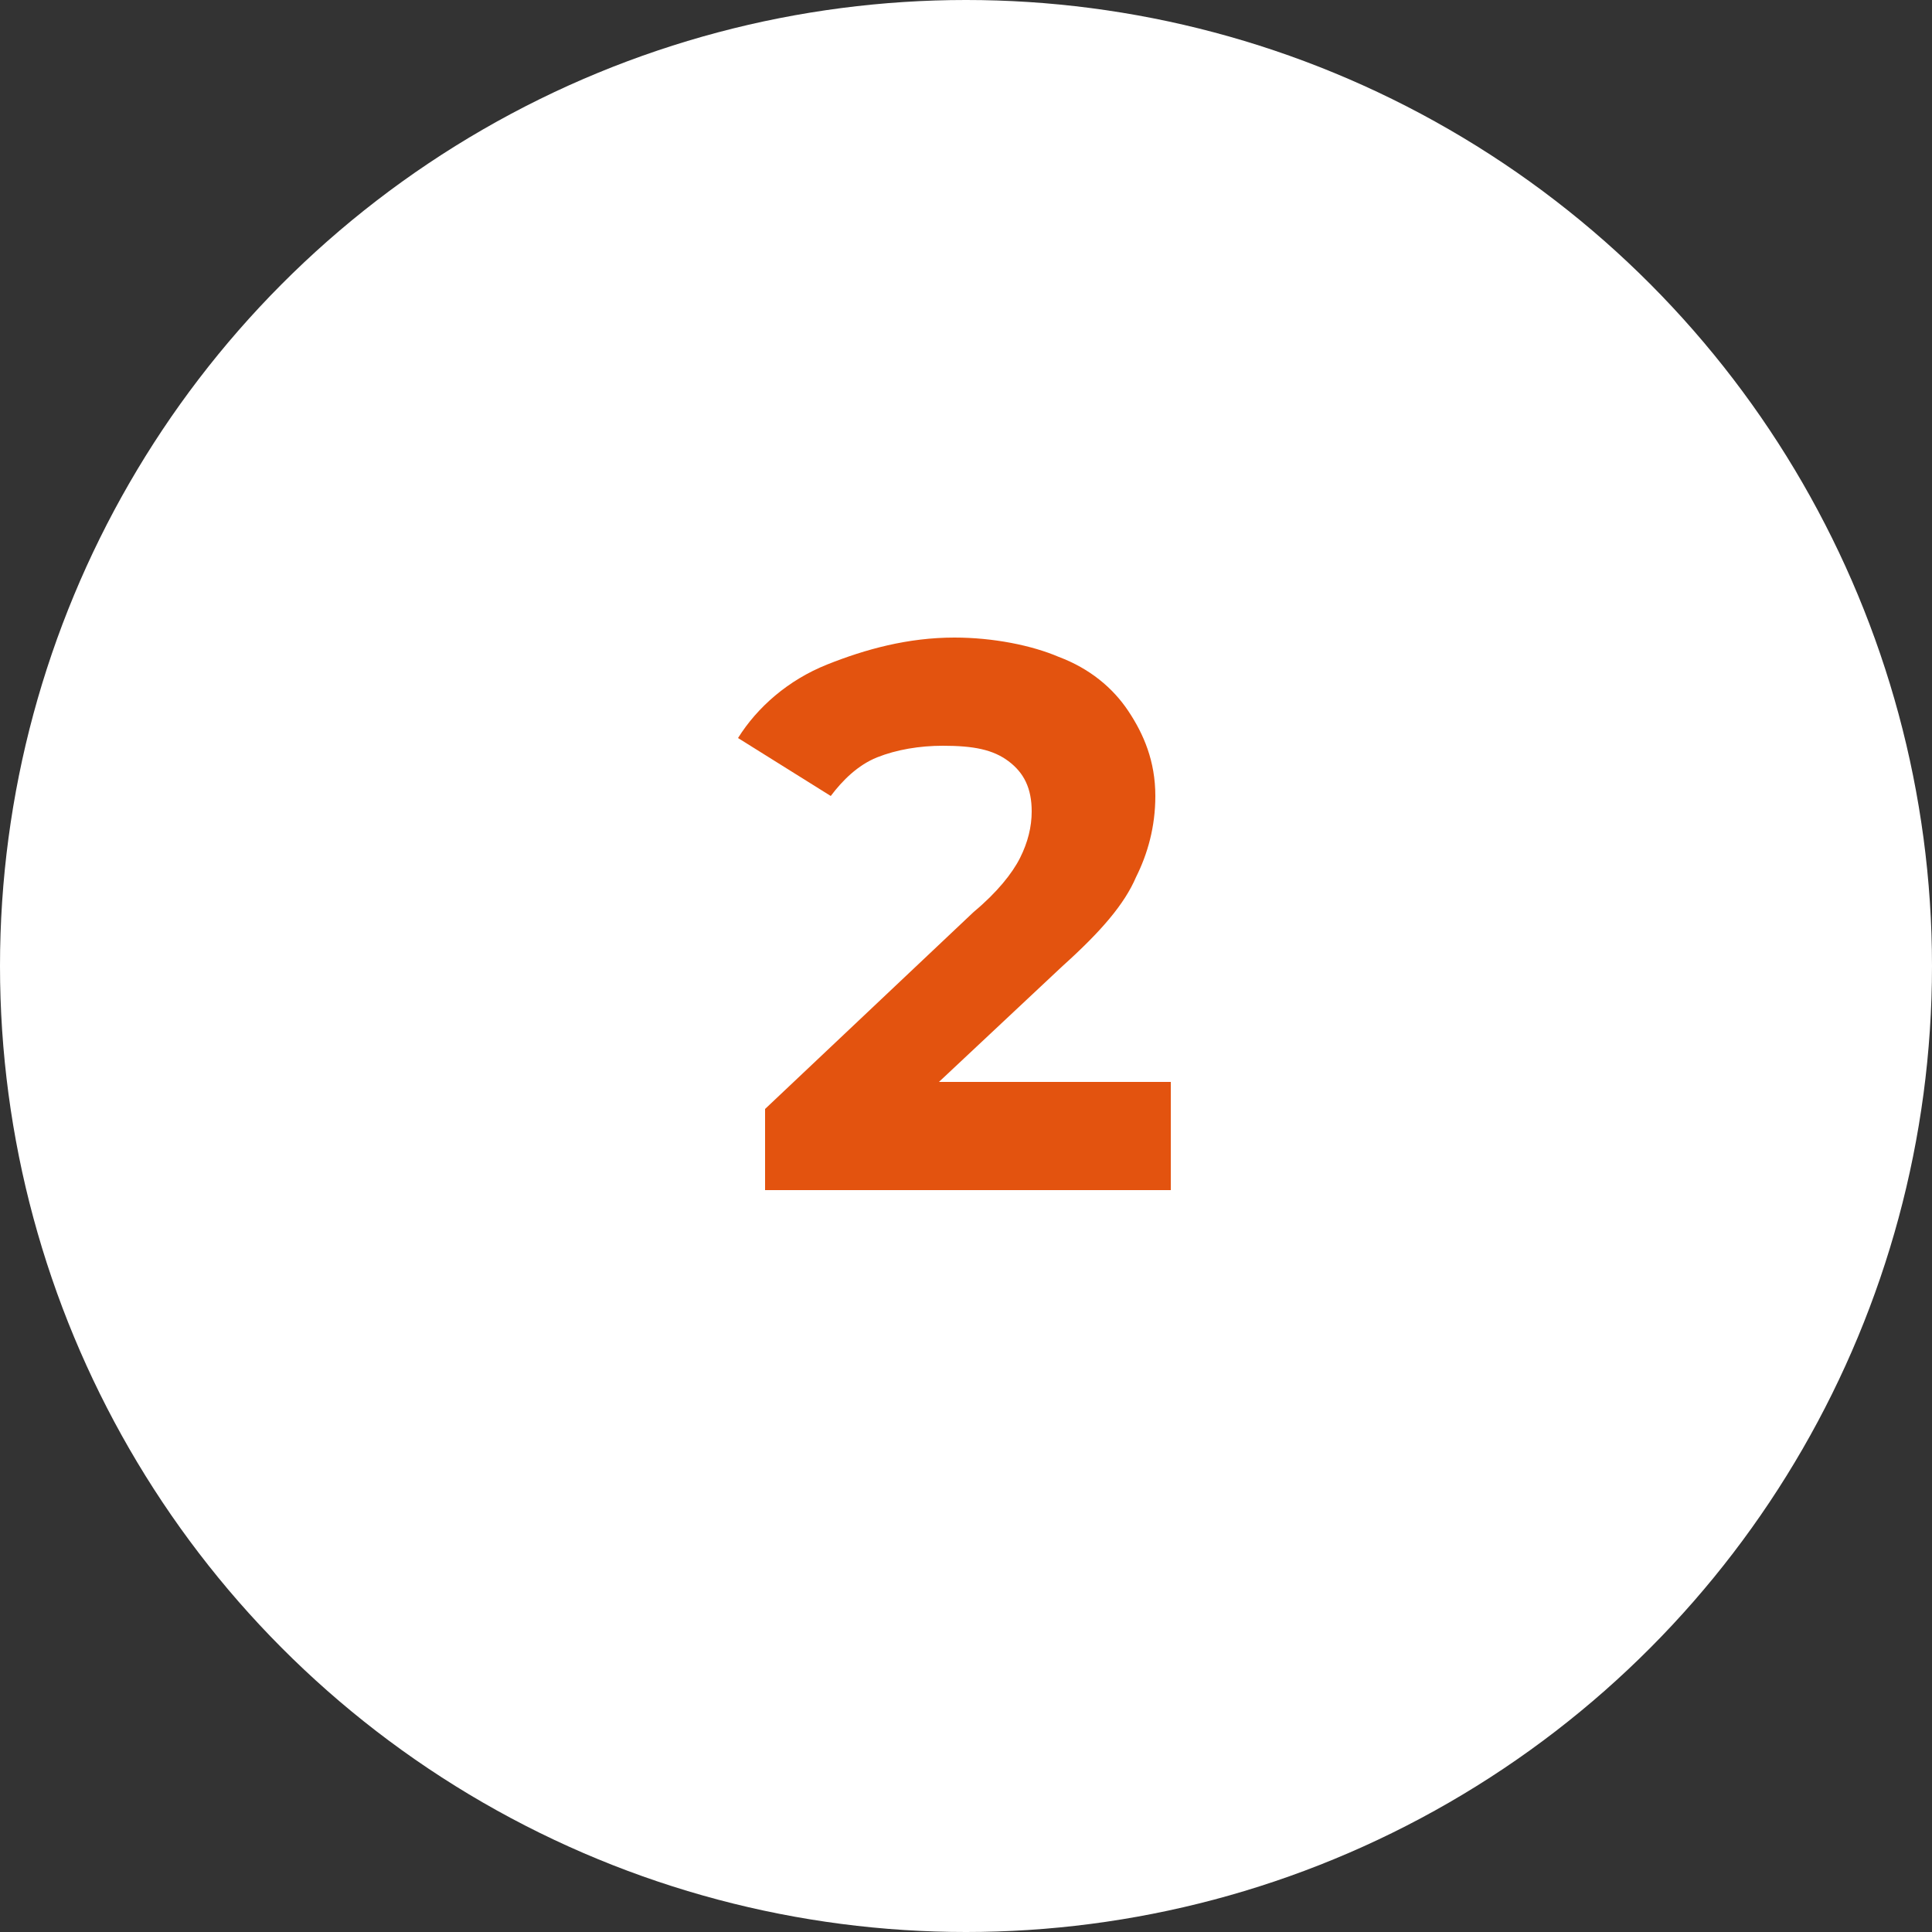 <svg id="Layer_1" xmlns="http://www.w3.org/2000/svg" xmlns:xlink="http://www.w3.org/1999/xlink" viewBox="0 0 50 50" style="enable-background:new 0 0 50 50;"><rect x="0" y="0" width="50" height="50" fill="#333333" stroke="none"/><style>.st0{fill:#FFFFFF;}
.st1{fill:#E3530F;}</style><g><circle class="st0" cx="25" cy="25" r="25"/><g><path class="st1" d="M30.3 28.2v2.6H19.8v-2.1l5.4-5.1c.6-.5 1-1 1.2-1.4s.3-.8.3-1.2c0-.6-.2-1-.6-1.3-.4-.3-.9-.4-1.7-.4-.6.0-1.2.1-1.7.3s-.9.6-1.2 1l-2.4-1.5c.5-.8 1.3-1.5 2.3-1.9s2.1-.7 3.3-.7c1 0 2 .2 2.7.5.8.3 1.4.8 1.8 1.4s.7 1.3.7 2.2c0 .8-.2 1.5-.5 2.1-.3.7-.9 1.4-1.9 2.3l-3.2 3H30.3z"/></g></g></svg>